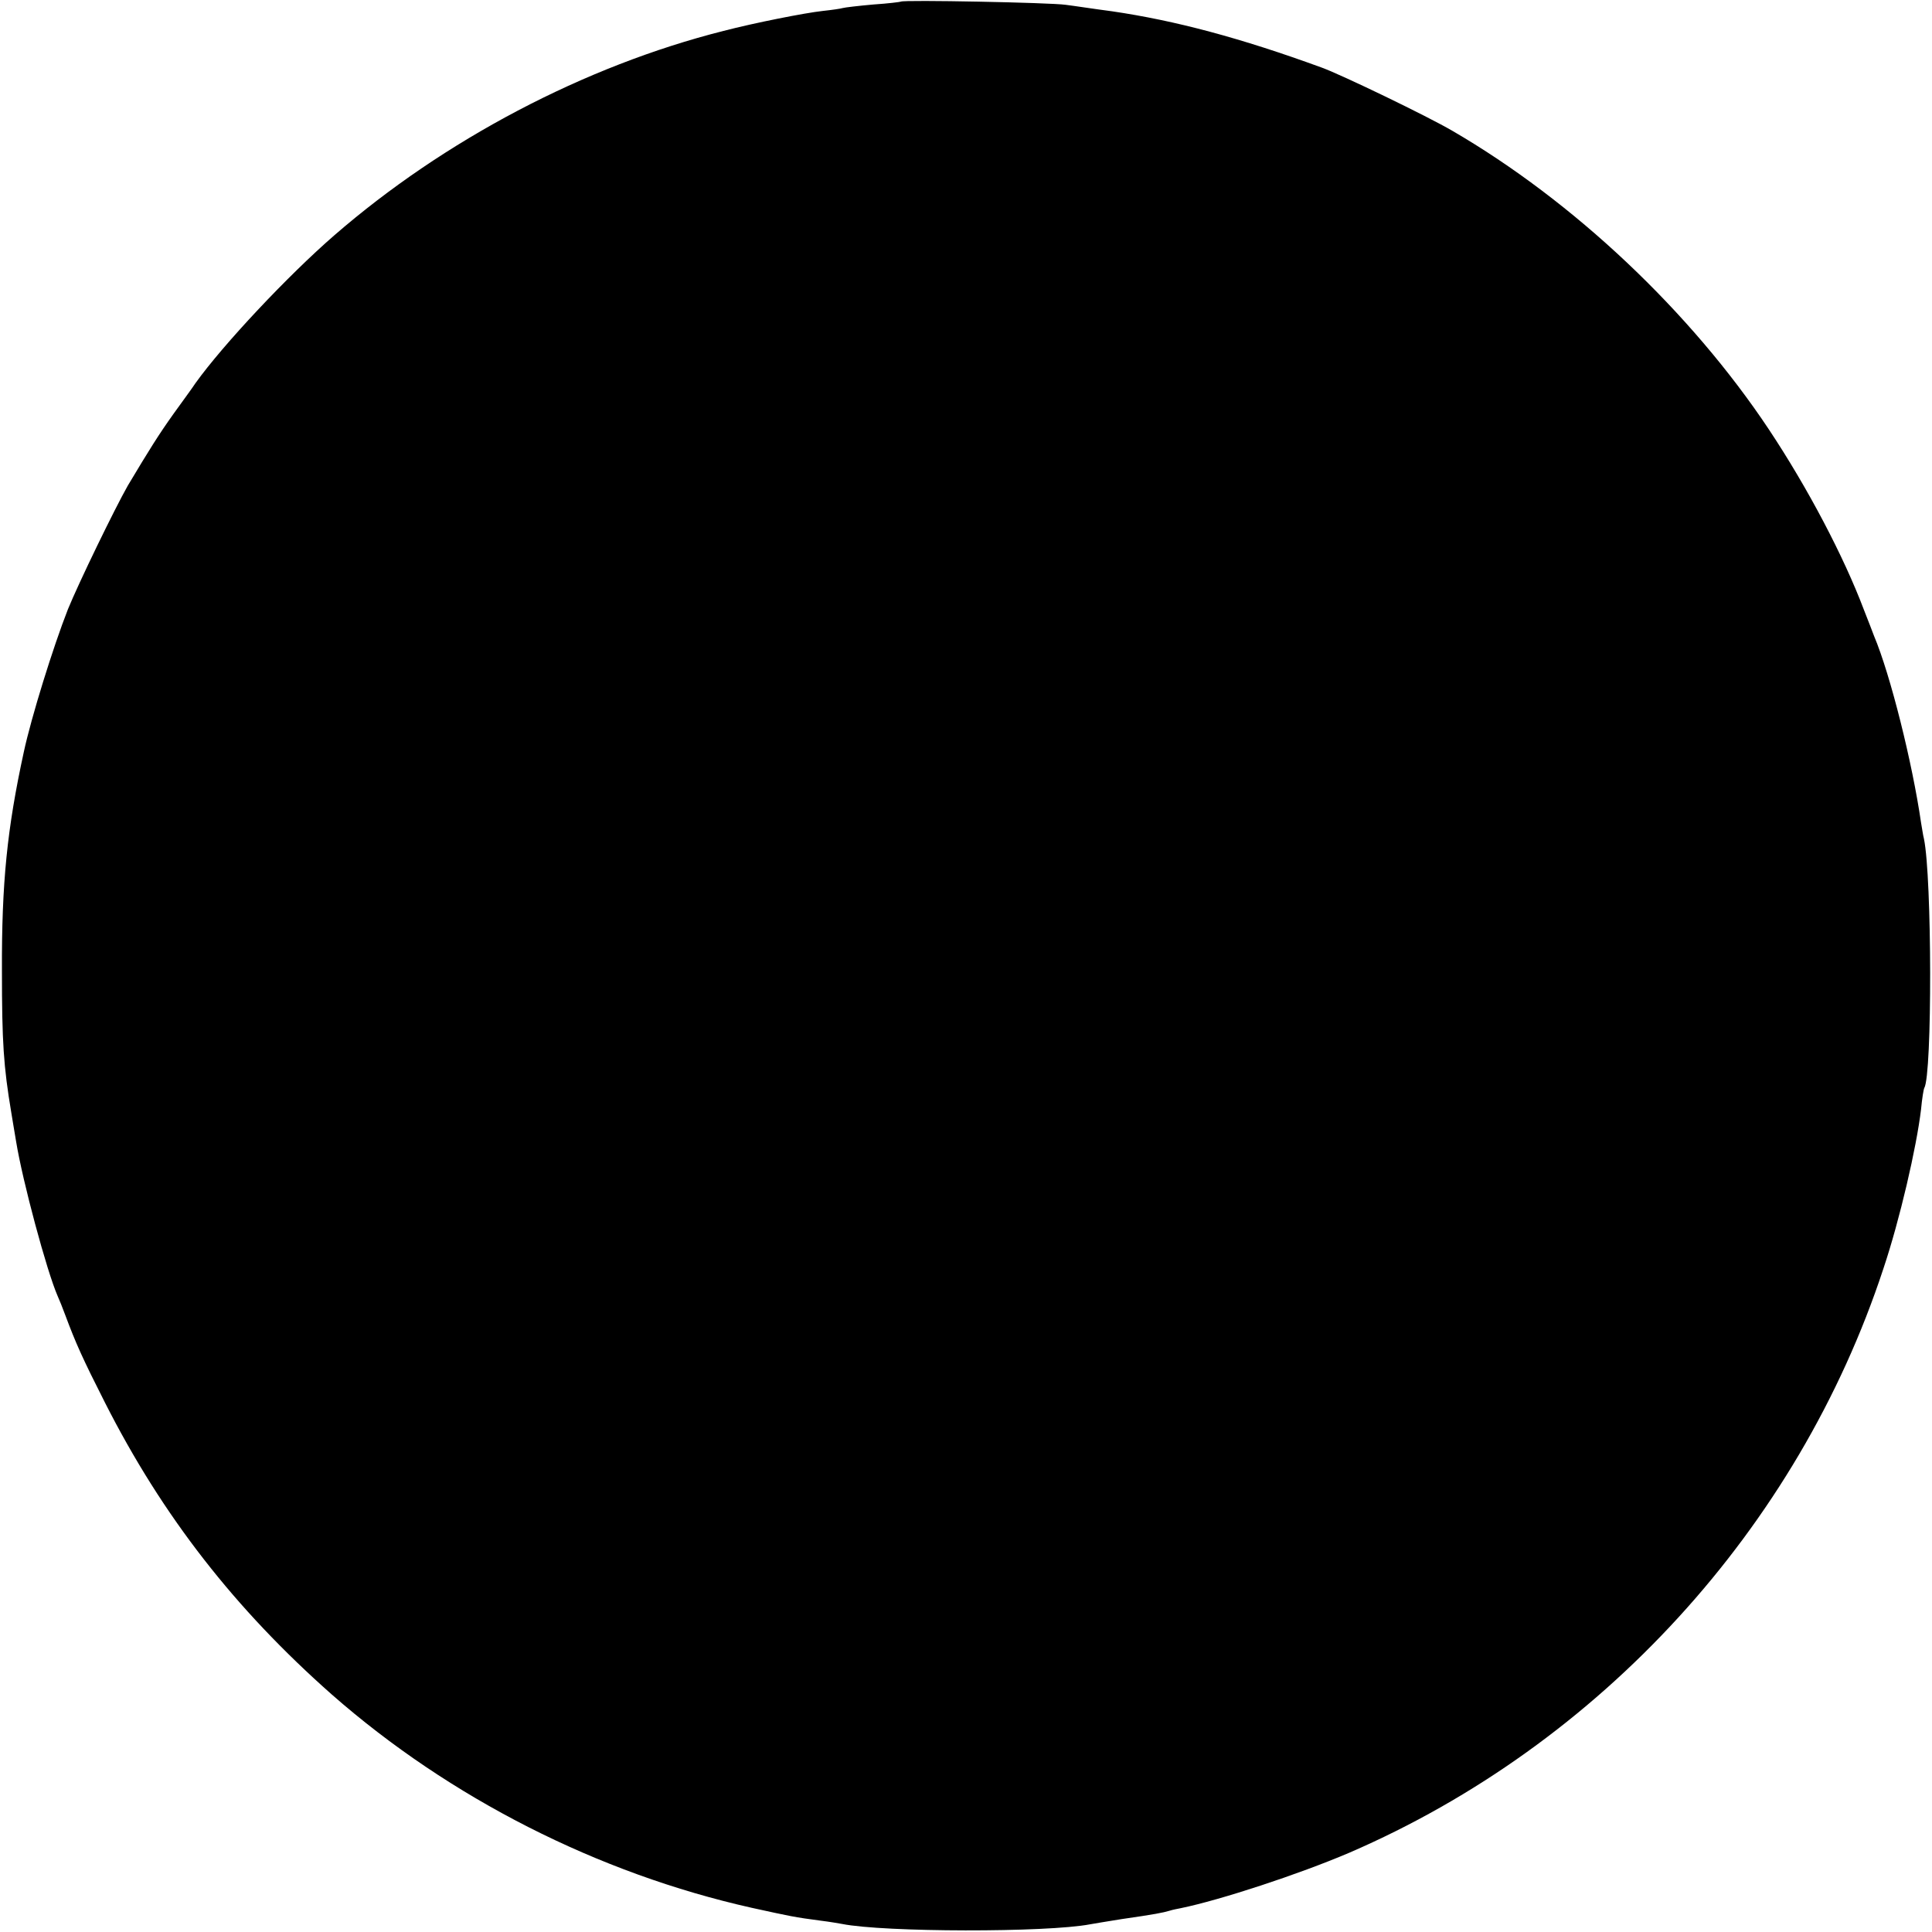 <?xml version="1.0" standalone="no"?>
<!DOCTYPE svg PUBLIC "-//W3C//DTD SVG 20010904//EN"
 "http://www.w3.org/TR/2001/REC-SVG-20010904/DTD/svg10.dtd">
<svg version="1.0" xmlns="http://www.w3.org/2000/svg"
 width="600pt" height="600pt" viewBox="0 0 600 600"
 preserveAspectRatio="xMidYMid meet">
<g transform="translate(0,600) scale(0.1,-0.1)"
fill="#000000" stroke="none">
<path d="M2798 5995 c-1 -1 -40 -6 -86 -9 -45 -4 -88 -9 -95 -11 -6 -2 -34 -6
-62 -9 -55 -6 -212 -37 -308 -62 -432 -109 -868 -339 -1209 -635 -144 -125
-345 -339 -431 -459 -9 -14 -40 -56 -68 -95 -47 -66 -75 -111 -142 -223 -41
-72 -153 -303 -186 -384 -46 -117 -114 -336 -137 -443 -52 -239 -69 -407 -68
-680 0 -222 5 -297 29 -440 3 -16 9 -57 15 -90 20 -123 95 -402 129 -480 5
-11 16 -38 24 -60 32 -86 54 -135 123 -271 179 -353 404 -641 705 -907 366
-321 826 -555 1304 -662 119 -26 131 -29 215 -40 25 -3 54 -8 65 -10 130 -26
636 -27 771 -1 10 2 54 9 97 16 104 15 129 20 149 26 9 3 25 6 35 8 122 25
366 105 523 172 780 337 1394 1008 1659 1814 51 152 103 377 117 495 3 33 8
63 10 66 25 42 24 654 -1 774 -3 11 -6 34 -9 50 -27 186 -95 459 -146 580 -4
11 -18 47 -31 80 -63 167 -175 380 -296 562 -243 365 -606 708 -983 927 -77
45 -342 173 -405 196 -252 92 -454 146 -652 175 -54 7 -118 17 -143 20 -46 7
-505 16 -512 10z"/>
</g>
</svg>
